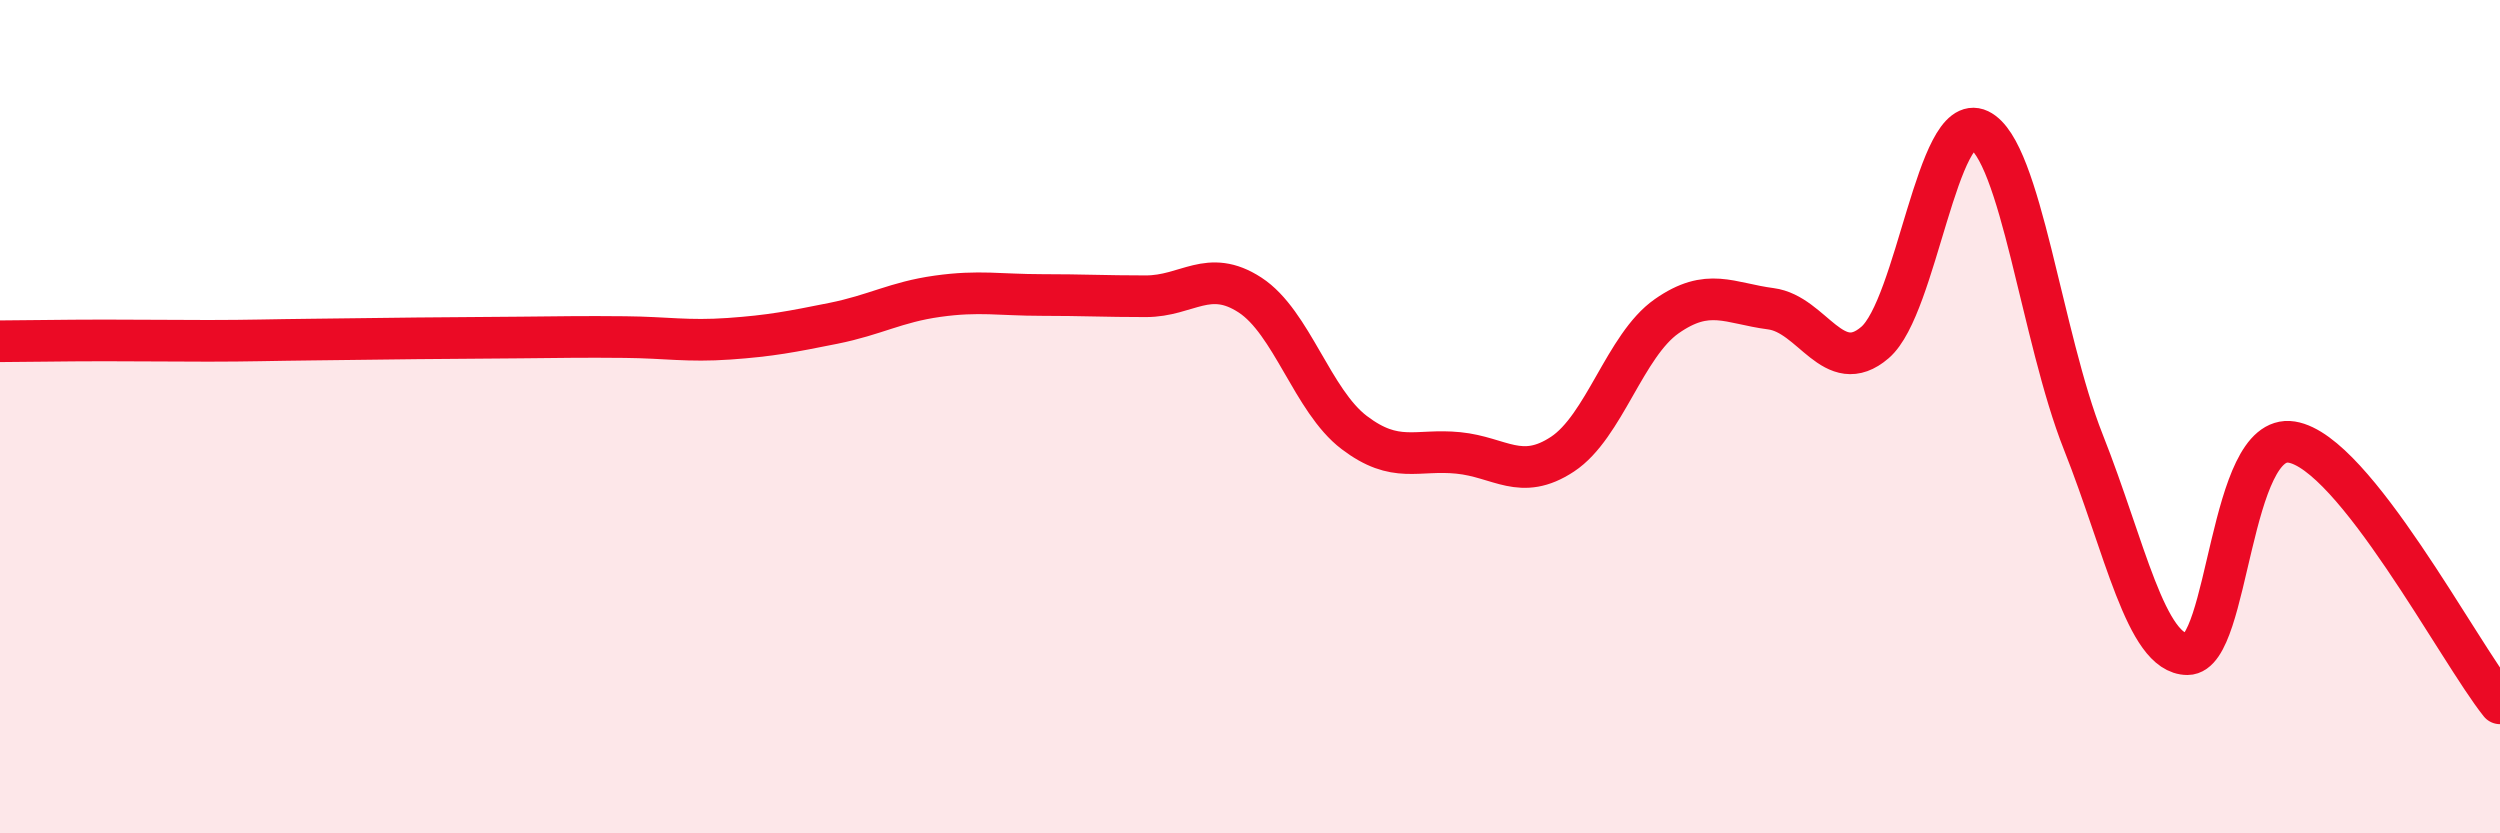 
    <svg width="60" height="20" viewBox="0 0 60 20" xmlns="http://www.w3.org/2000/svg">
      <path
        d="M 0,8.19 C 0.5,8.19 1.5,8.17 2.5,8.17 C 3.5,8.17 4,8.18 5,8.18 C 6,8.18 6.5,8.16 7.5,8.15 C 8.5,8.14 9,8.13 10,8.12 C 11,8.11 11.5,8.11 12.5,8.1 C 13.5,8.09 14,8.08 15,8.09 C 16,8.1 16.5,8.2 17.5,8.13 C 18.5,8.06 19,7.96 20,7.76 C 21,7.56 21.5,7.25 22.5,7.11 C 23.5,6.97 24,7.08 25,7.08 C 26,7.08 26.5,7.11 27.5,7.11 C 28.5,7.11 29,6.43 30,7.08 C 31,7.73 31.5,9.62 32.5,10.38 C 33.5,11.14 34,10.77 35,10.87 C 36,10.97 36.5,11.56 37.5,10.9 C 38.5,10.24 39,8.29 40,7.59 C 41,6.89 41.5,7.28 42.5,7.41 C 43.5,7.54 44,9.08 45,8.22 C 46,7.36 46.5,2.64 47.5,3.12 C 48.5,3.6 49,8.09 50,10.61 C 51,13.13 51.5,15.7 52.5,15.7 C 53.5,15.7 53.5,10.37 55,10.61 C 56.5,10.85 59,15.63 60,16.88L60 20L0 20Z"
        fill="#EB0A25"
        opacity="0.1"
        stroke-linecap="round"
        stroke-linejoin="round"
      />
      <path
        d="M 0,8.19 C 0.5,8.19 1.5,8.17 2.5,8.17 C 3.5,8.17 4,8.18 5,8.18 C 6,8.18 6.5,8.16 7.5,8.15 C 8.5,8.14 9,8.13 10,8.12 C 11,8.11 11.5,8.11 12.5,8.1 C 13.5,8.09 14,8.08 15,8.09 C 16,8.1 16.5,8.2 17.5,8.13 C 18.5,8.06 19,7.96 20,7.76 C 21,7.56 21.5,7.25 22.5,7.11 C 23.5,6.97 24,7.08 25,7.08 C 26,7.08 26.5,7.11 27.5,7.11 C 28.5,7.11 29,6.43 30,7.08 C 31,7.73 31.5,9.62 32.5,10.38 C 33.5,11.14 34,10.77 35,10.87 C 36,10.97 36.5,11.56 37.5,10.9 C 38.5,10.24 39,8.29 40,7.59 C 41,6.89 41.5,7.28 42.5,7.41 C 43.5,7.54 44,9.08 45,8.22 C 46,7.36 46.5,2.64 47.5,3.12 C 48.5,3.6 49,8.09 50,10.61 C 51,13.13 51.5,15.7 52.5,15.7 C 53.5,15.7 53.5,10.37 55,10.61 C 56.5,10.85 59,15.63 60,16.88"
        stroke="#EB0A25"
        stroke-width="1"
        fill="none"
        stroke-linecap="round"
        stroke-linejoin="round"
      />
    </svg>
  